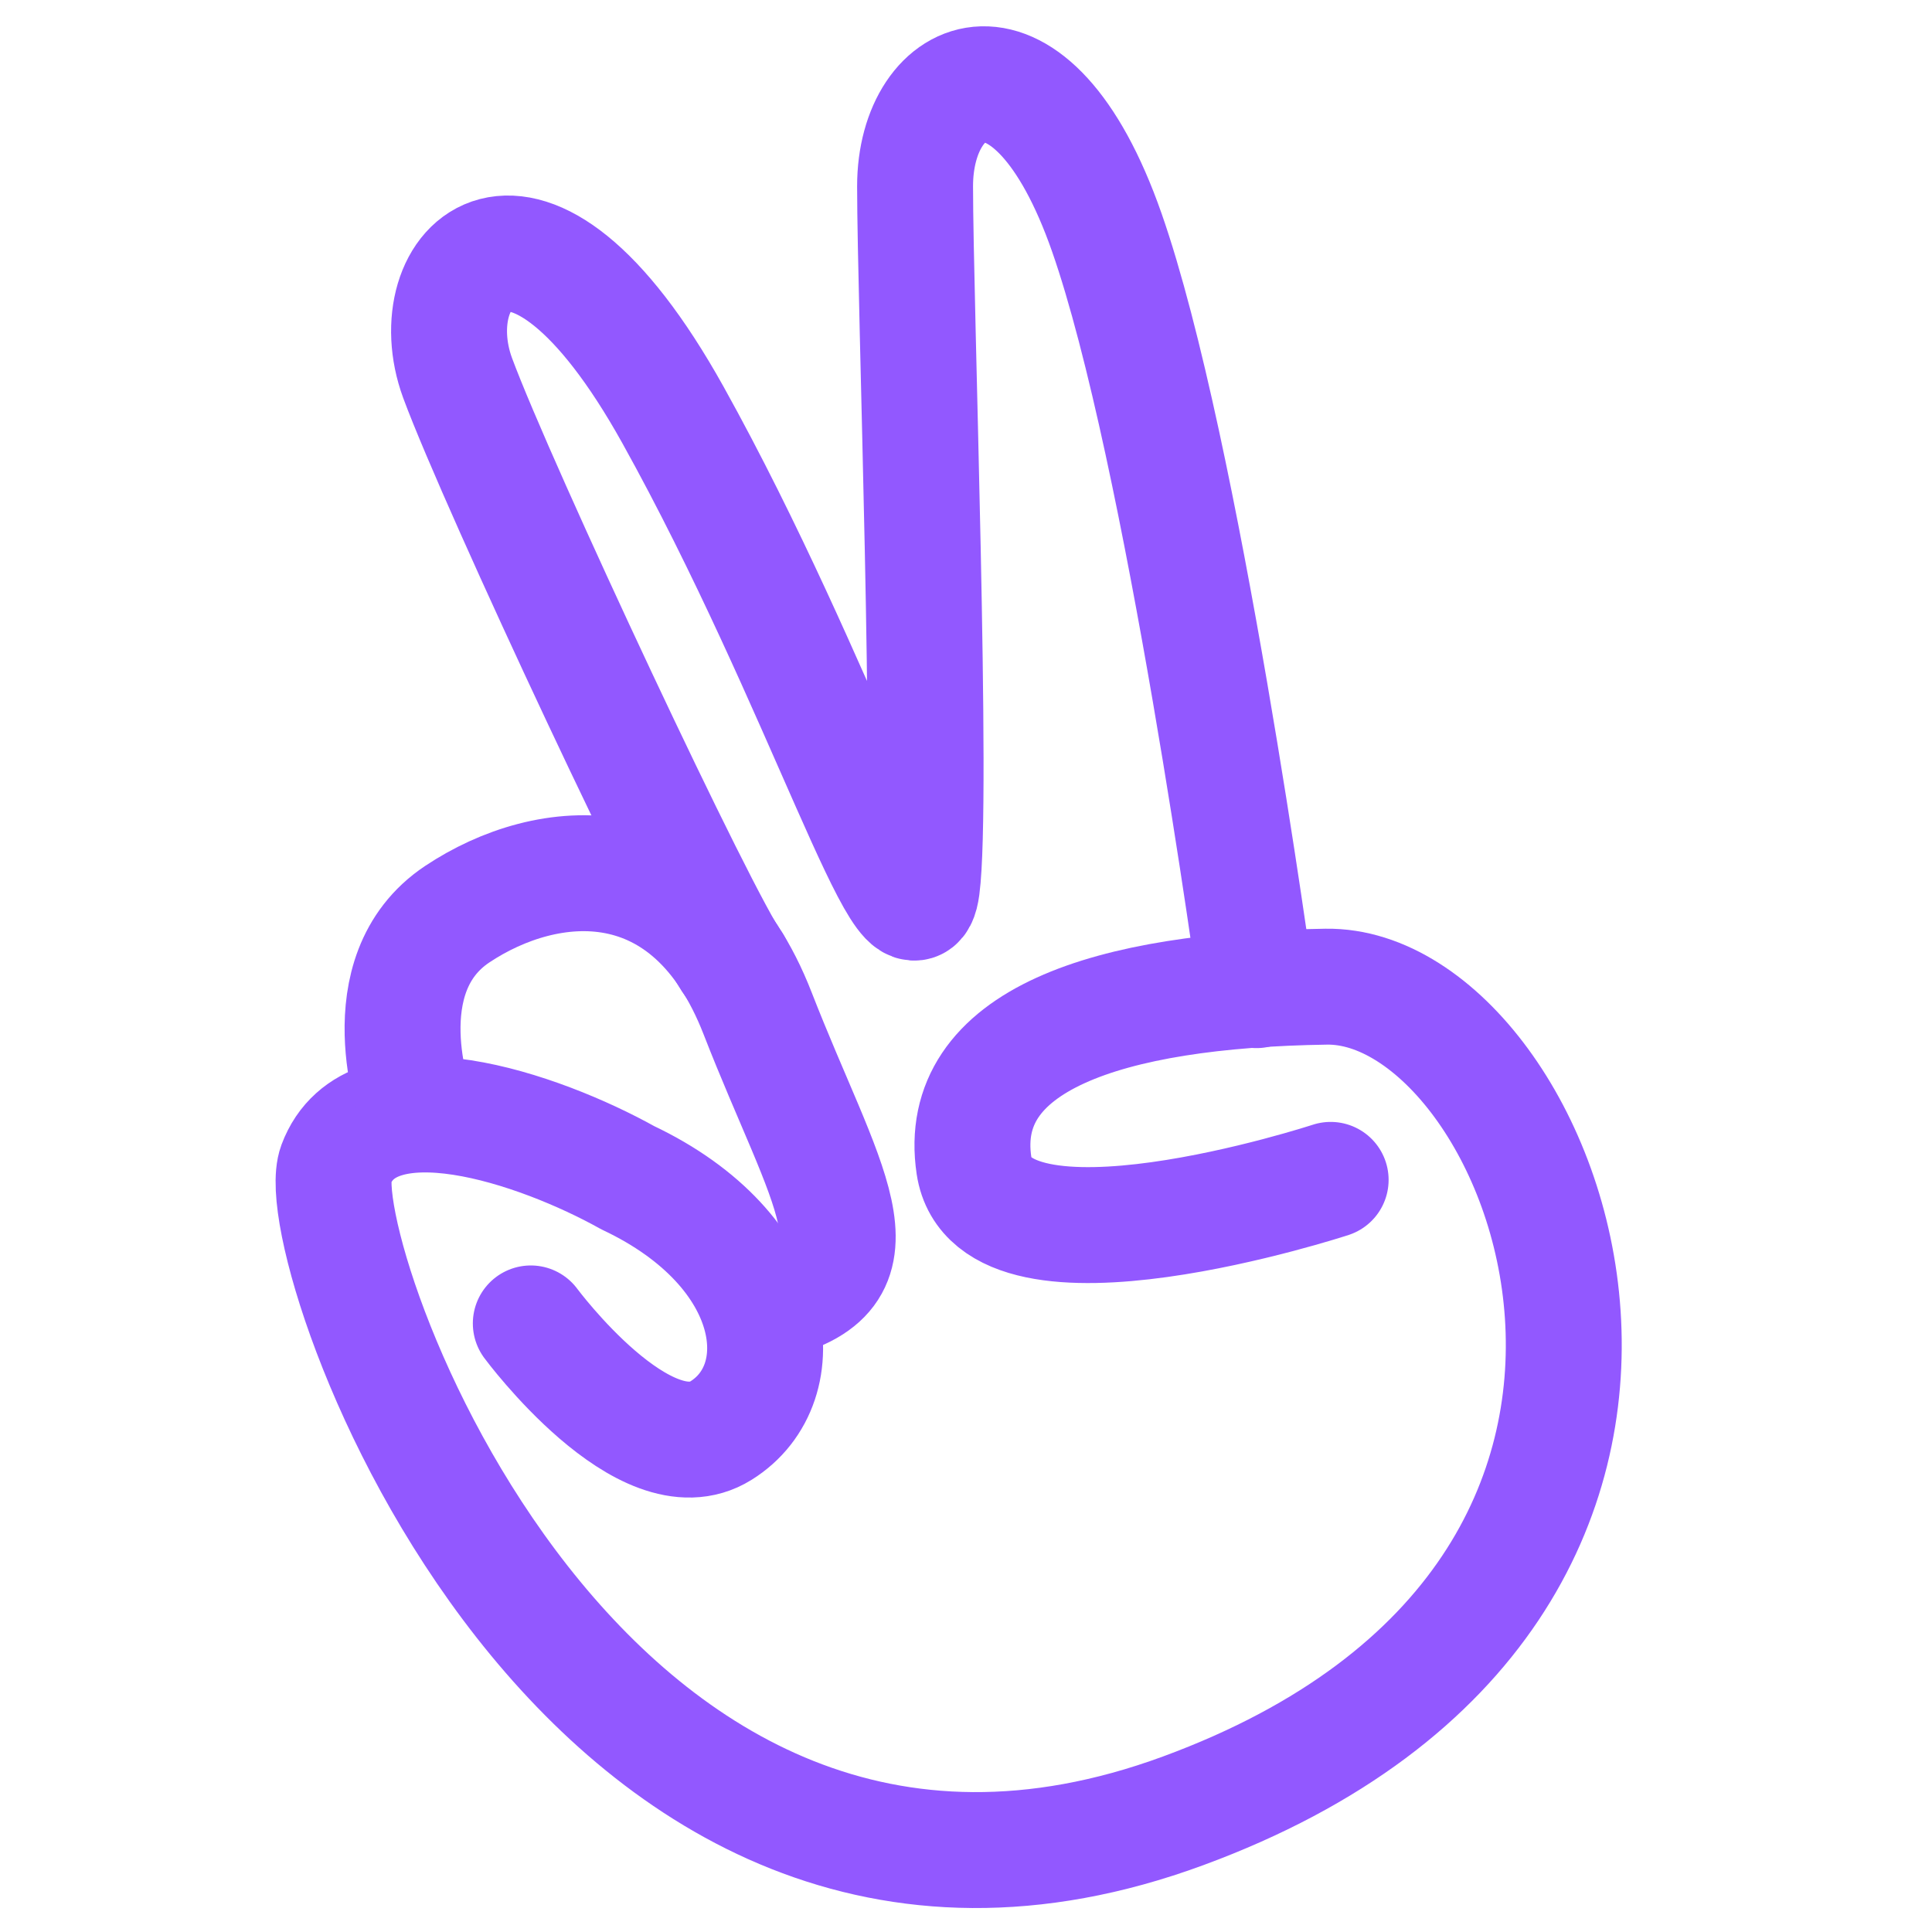 <?xml version="1.0" encoding="UTF-8" standalone="no"?>
<!DOCTYPE svg PUBLIC "-//W3C//DTD SVG 1.1//EN" "http://www.w3.org/Graphics/SVG/1.1/DTD/svg11.dtd">
<svg width="100%" height="100%" viewBox="0 0 40 40" version="1.1" xmlns="http://www.w3.org/2000/svg" xmlns:xlink="http://www.w3.org/1999/xlink" xml:space="preserve" xmlns:serif="http://www.serif.com/" style="fill-rule:evenodd;clip-rule:evenodd;stroke-linecap:round;stroke-linejoin:round;">
    <g transform="matrix(0.4,0,0,0.4,5.706,0.544)">
        <path d="M13.209,67.14C13.209,67.14 19.129,75.13 23.049,72.69C26.969,70.25 26.159,63.35 18.229,59.6C13.679,57.06 4.939,54.05 3.119,58.93C1.529,63.21 15.819,103.83 46.969,92.37C78.119,80.91 65.759,49.54 54.379,49.71C42.999,49.88 35.179,52.49 36.149,58.97C37.119,65.44 54.609,59.71 54.609,59.71" style="fill:none;fill-rule:nonzero;stroke:rgb(146,88,255);stroke-width:6px;"/>
    </g>
    <g transform="matrix(0.4,0,0,0.4,5.706,0.544)">
        <path d="M7.259,55.99C7.259,55.99 4.719,49.08 9.399,45.96C14.079,42.84 21.459,42.13 24.949,51.09C28.439,60.05 31.859,64.51 25.669,65.99" style="fill:none;fill-rule:nonzero;stroke:rgb(146,88,255);stroke-width:6px;"/>
    </g>
    <g transform="matrix(0.4,0,0,0.4,5.706,0.544)">
        <path d="M23.719,48.57C22.119,46.47 11.509,23.86 9.419,18.2C7.339,12.54 12.869,6.28 20.569,20.12C28.269,33.97 32.859,49 33.449,44.57C34.039,40.14 33.099,14.31 33.099,8.28C33.099,2.25 39.089,-0.56 43.019,10.66C46.949,21.88 50.769,49.89 50.769,49.89" style="fill:none;fill-rule:nonzero;stroke:rgb(146,88,255);stroke-width:6px;"/>
    </g>
    <rect id="Plan-de-travail1" serif:id="Plan de travail1" x="0" y="0" width="40" height="40" style="fill:none;"/>
</svg>
